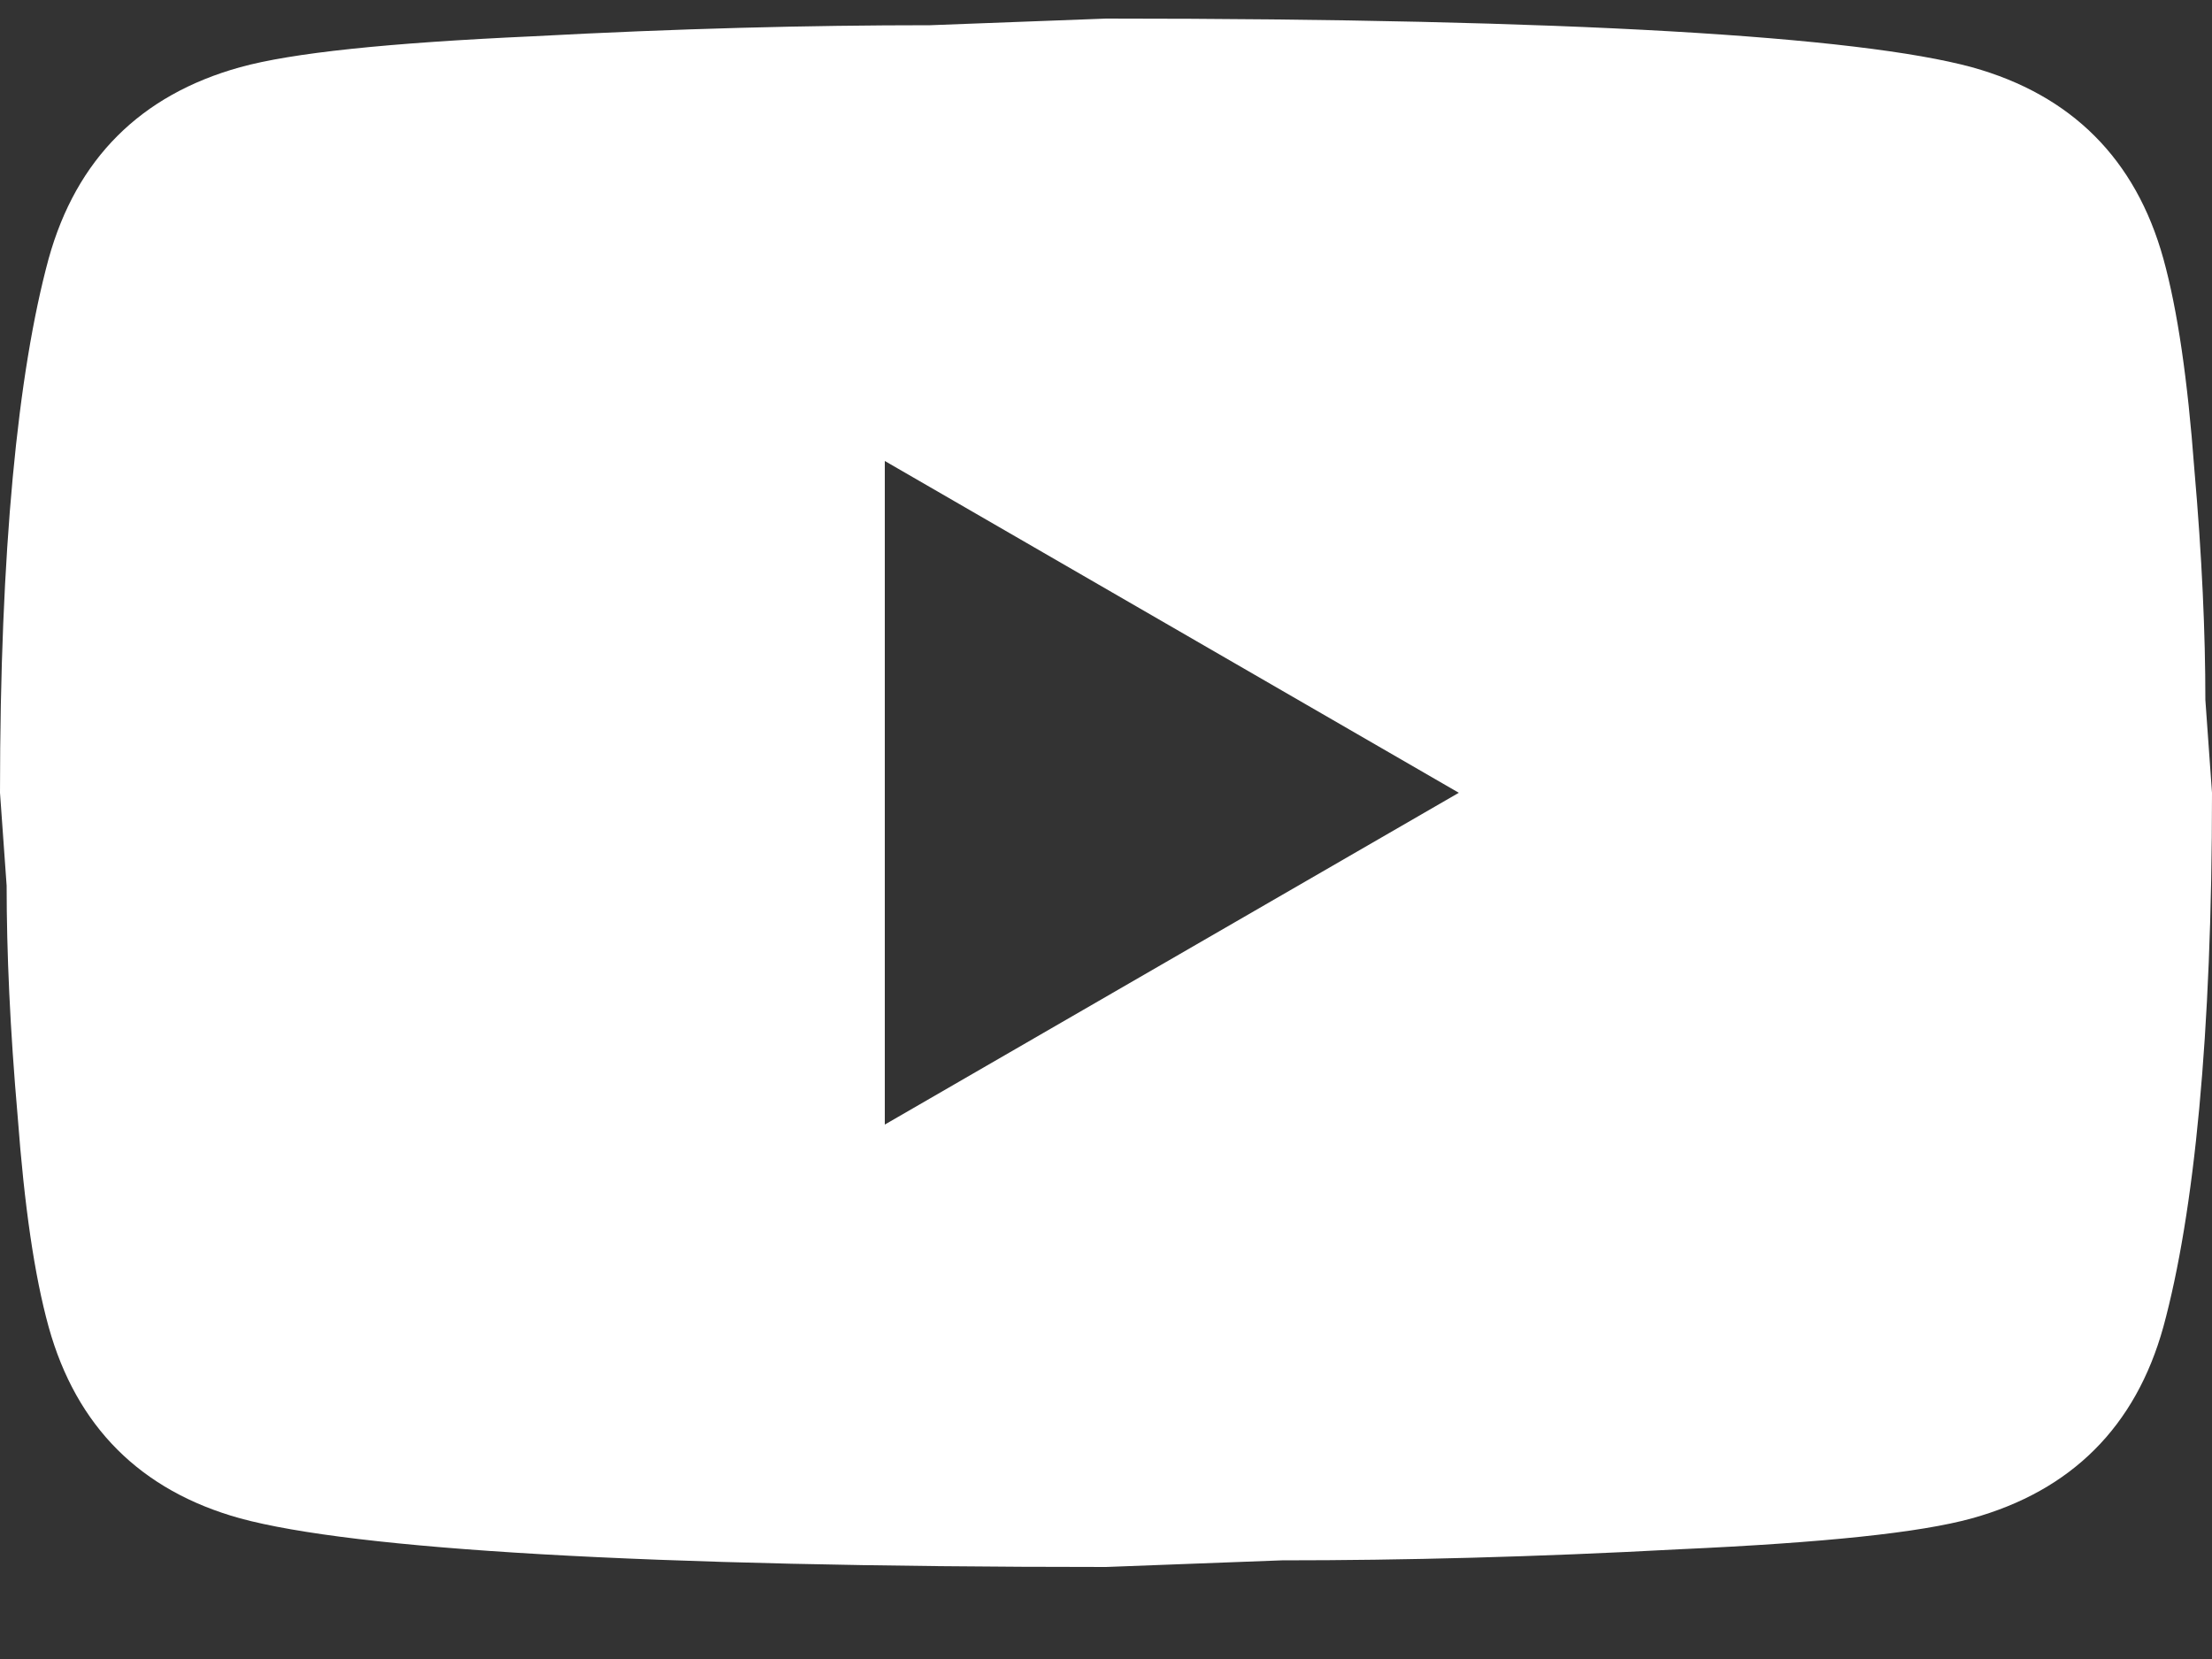 <?xml version="1.0" encoding="UTF-8"?> <svg xmlns="http://www.w3.org/2000/svg" width="20" height="15" viewBox="0 0 20 15" fill="none"><rect x="0" y="0" width="20" height="15" fill="#333333" stroke="none"/><path d="M8 10.168L13.19 7.168L8 4.168V10.168ZM19.56 2.338C19.69 2.808 19.78 3.438 19.84 4.238C19.91 5.038 19.94 5.728 19.94 6.328L20 7.168C20 9.358 19.84 10.968 19.56 11.998C19.31 12.898 18.73 13.478 17.83 13.728C17.36 13.858 16.5 13.948 15.18 14.008C13.88 14.078 12.69 14.108 11.59 14.108L10 14.168C5.81 14.168 3.2 14.008 2.17 13.728C1.27 13.478 0.69 12.898 0.44 11.998C0.31 11.528 0.22 10.898 0.16 10.098C0.09 9.298 0.06 8.608 0.06 8.008L0 7.168C0 4.978 0.16 3.368 0.44 2.338C0.69 1.438 1.27 0.858 2.17 0.608C2.64 0.478 3.5 0.388 4.82 0.328C6.12 0.258 7.31 0.228 8.41 0.228L10 0.168C14.19 0.168 16.8 0.328 17.83 0.608C18.73 0.858 19.31 1.438 19.56 2.338Z" fill="white" style="fill:white;fill-opacity:1;"></path></svg> 